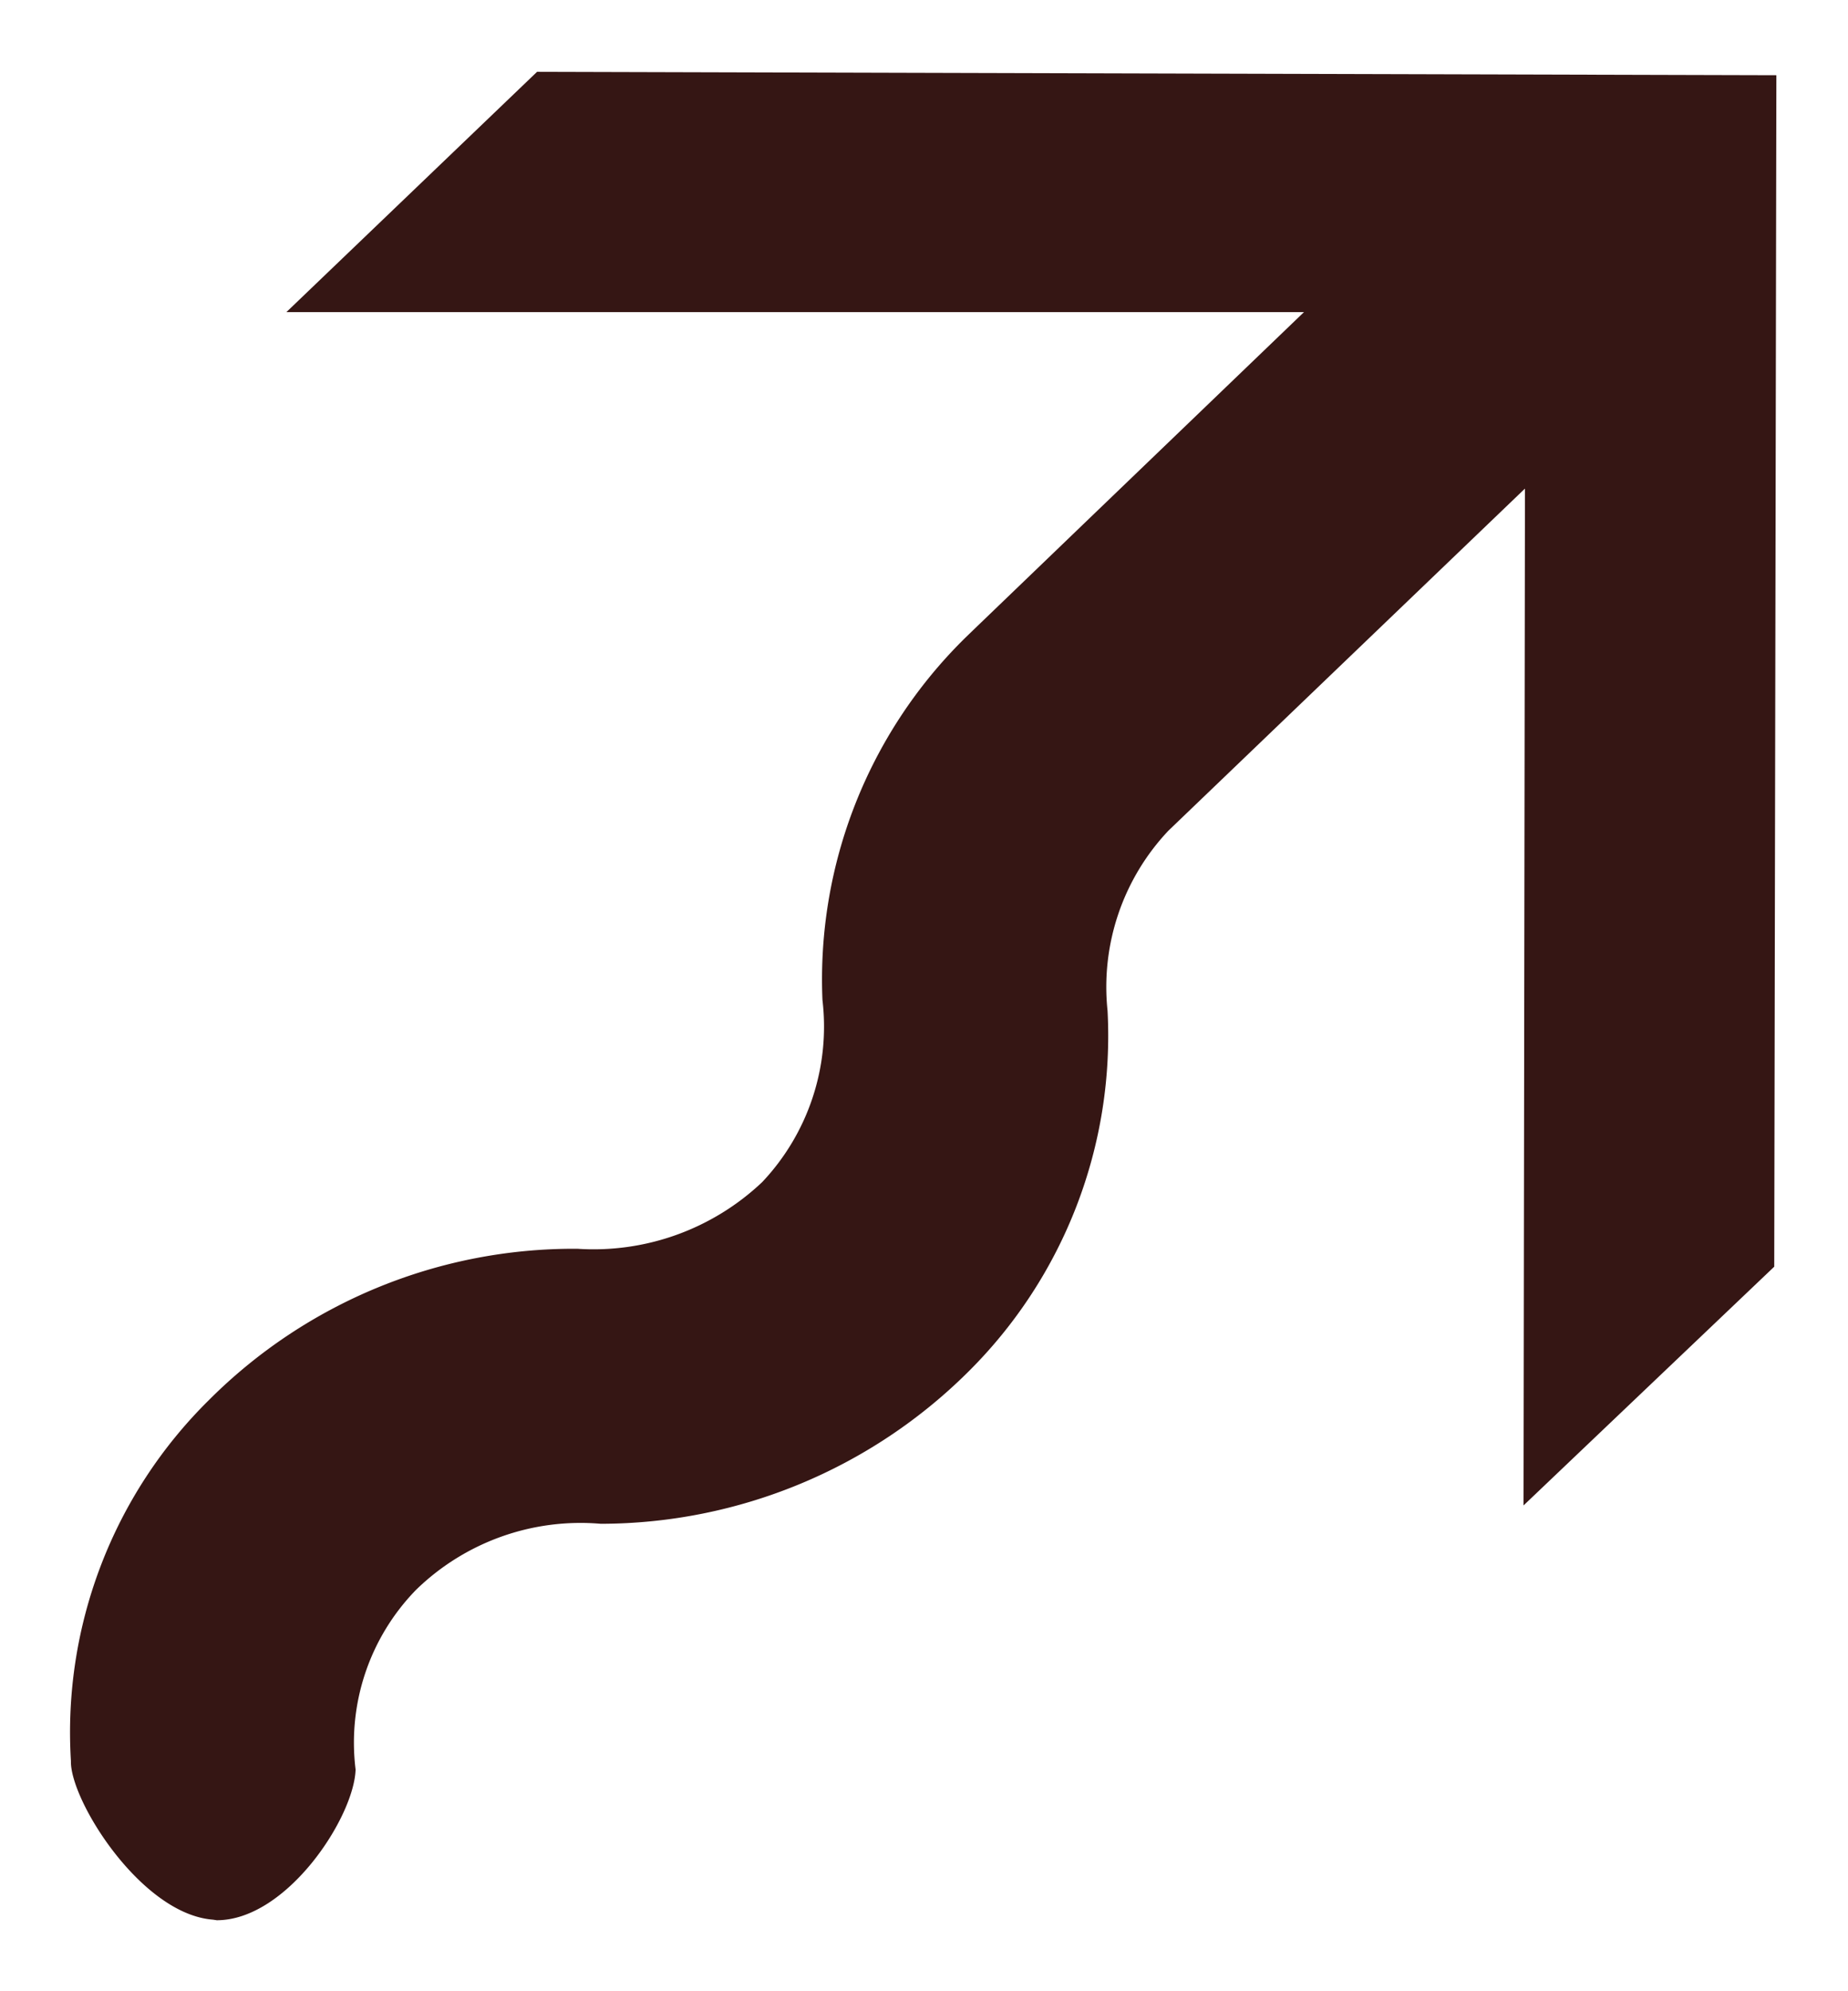 <svg xmlns="http://www.w3.org/2000/svg" width="13.003" height="14.001" viewBox="0 0 13.003 14.001">
  <path id="合体_17" data-name="合体 17" d="M1802.877,17.476c-.506-.038-1.007-.841-1-1.116a3.282,3.282,0,0,1,.972-2.539,3.629,3.629,0,0,1,2.592-1.063,1.726,1.726,0,0,0,1.3-.469,1.592,1.592,0,0,0,.424-1.281,3.367,3.367,0,0,1,.991-2.533c.008-.009.37-.356.847-.815l1.55-1.489-7.16,0,1.764-1.69,8.72.024-.015,8.379-1.764,1.679.01-7.151-2.51,2.407a1.6,1.6,0,0,0-.427,1.265,3.328,3.328,0,0,1-.978,2.537,3.675,3.675,0,0,1-2.588,1.071,1.659,1.659,0,0,0-1.3.465,1.539,1.539,0,0,0-.425,1.263c-.01.335-.483,1.06-.977,1.06Z" transform="translate(-1801.378 -3.976)" fill="#351614" stroke="rgba(0,0,0,0)" stroke-miterlimit="10" stroke-width="1"/>
</svg>
